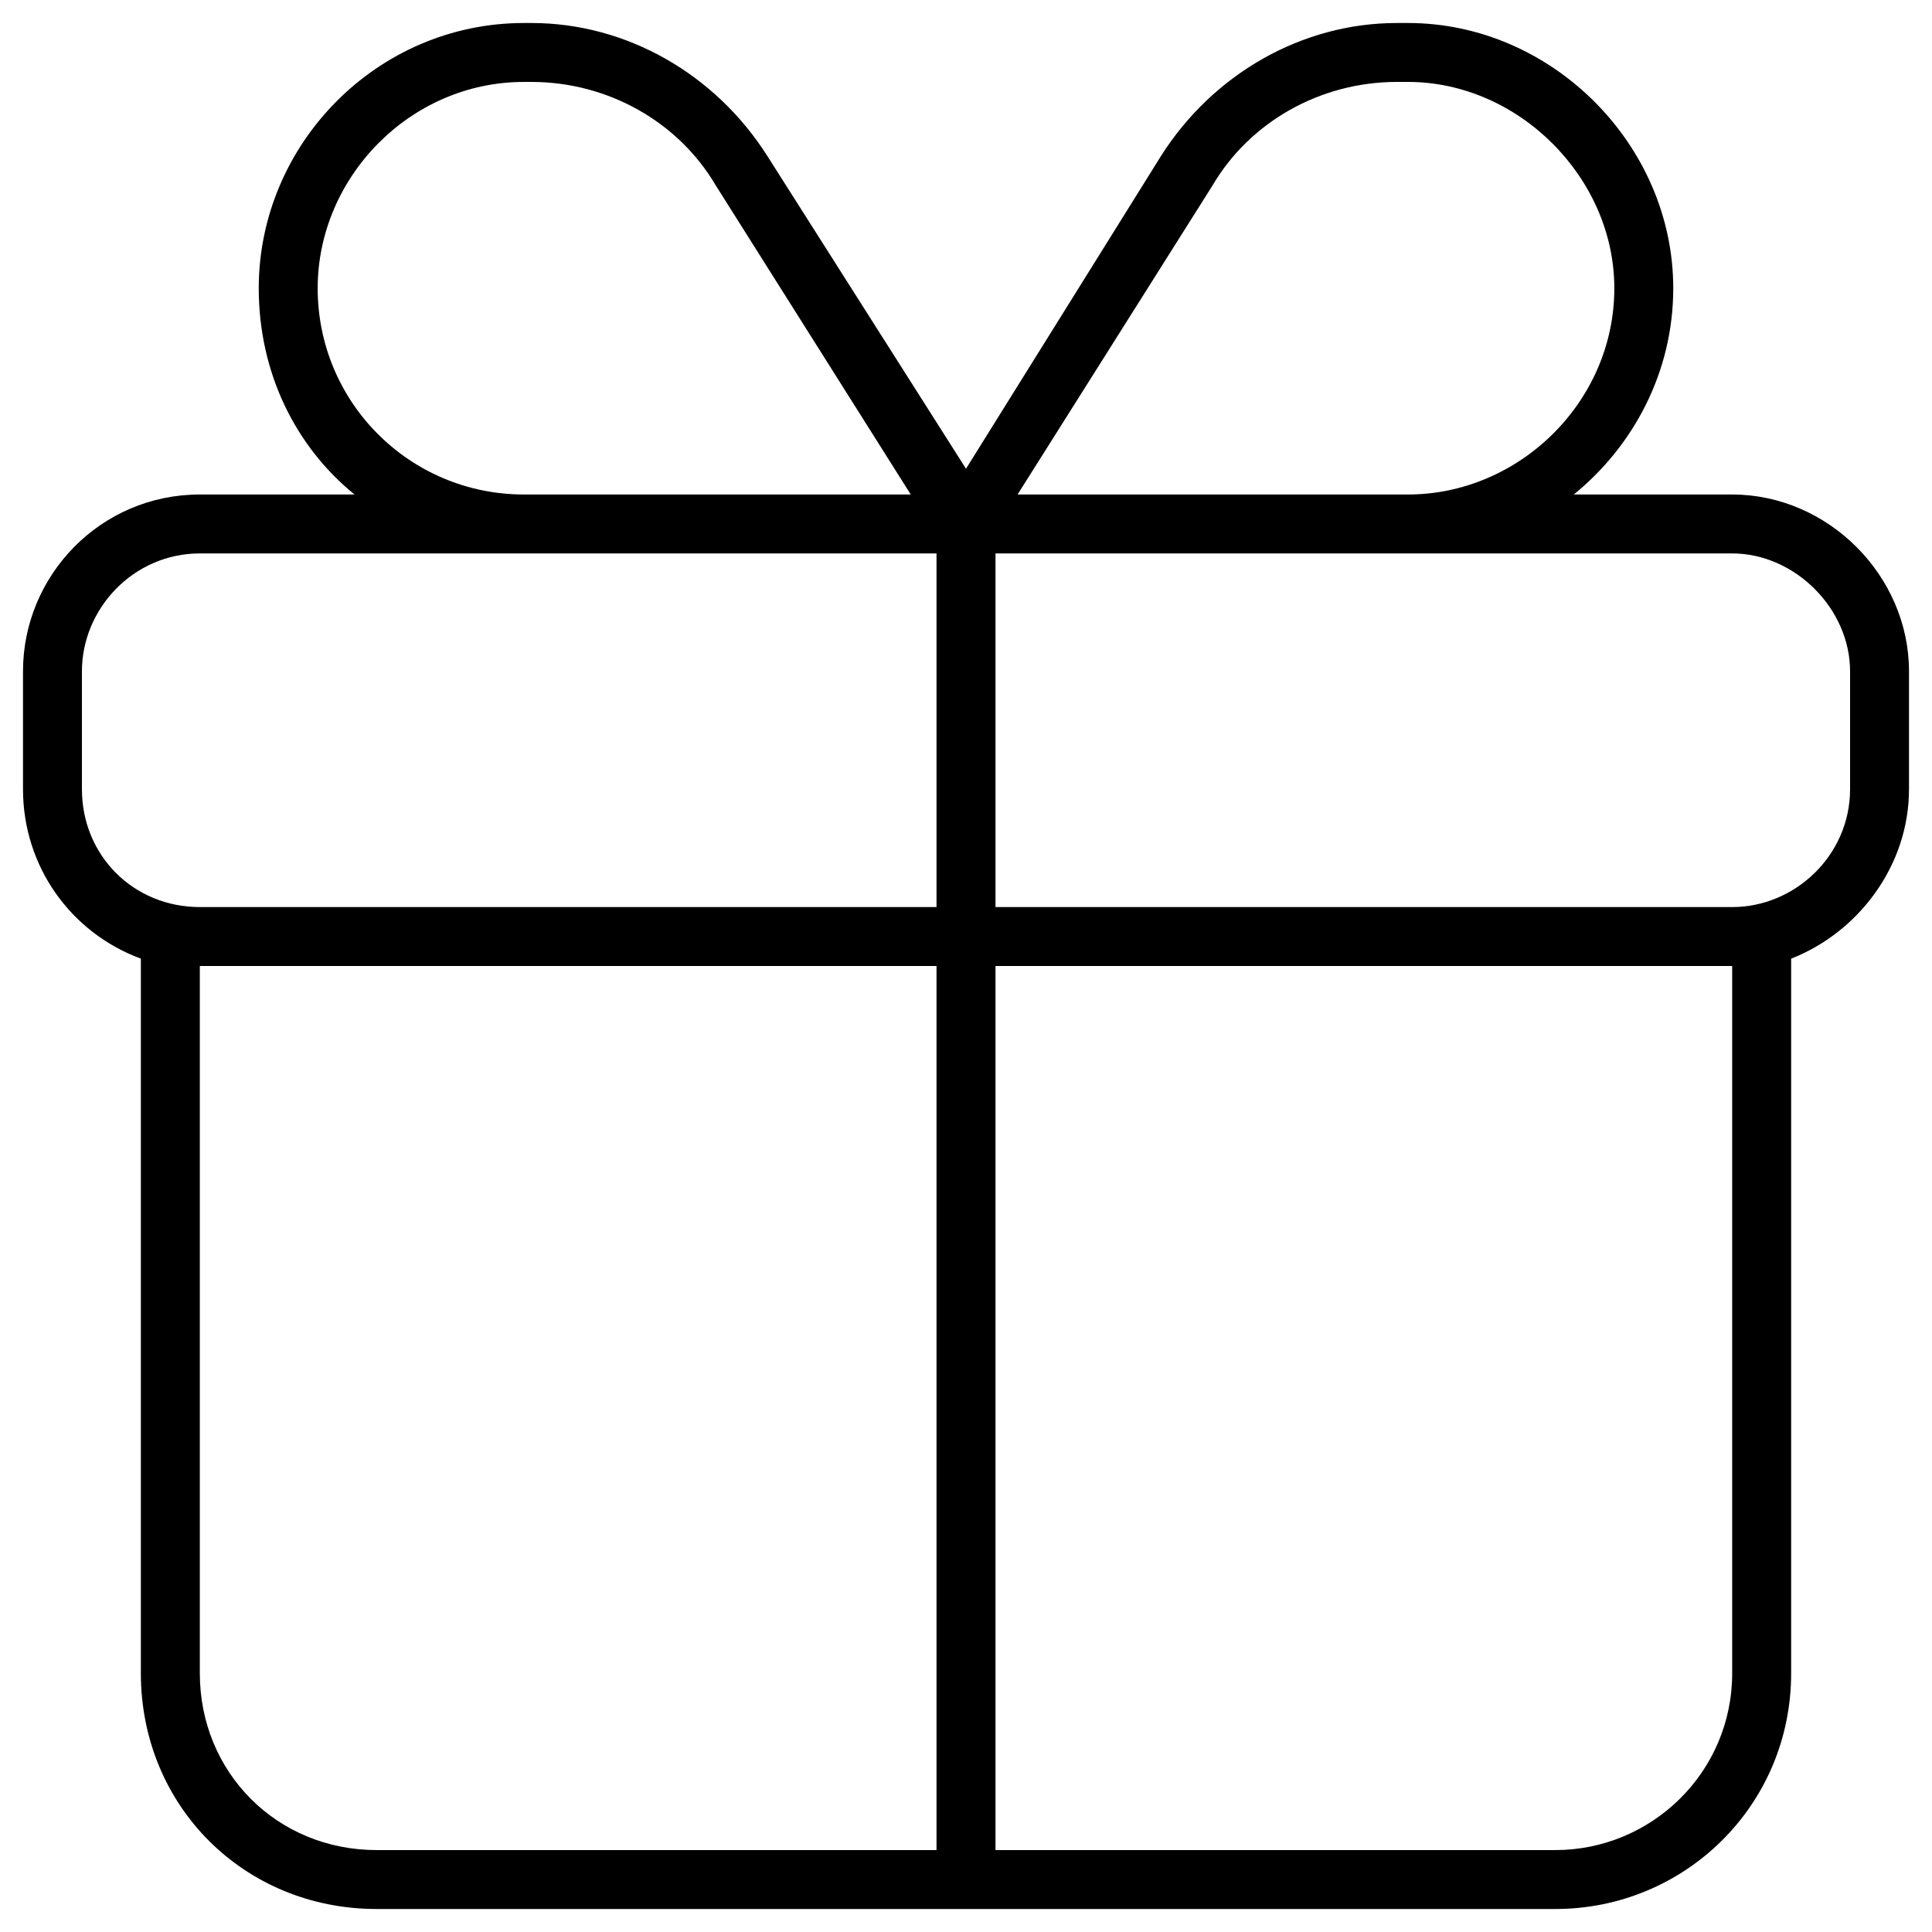 <svg xmlns="http://www.w3.org/2000/svg" fill="none" viewBox="0 0 42 42" height="42" width="42">
<path fill="black" d="M21 10.19L25.244 3.383C26.365 1.621 28.287 0.5 30.369 0.5H30.609C33.732 0.5 36.375 3.143 36.375 6.266C36.375 8.107 35.494 9.709 34.213 10.75H37.656C39.738 10.75 41.5 12.512 41.5 14.594V17.156C41.5 18.838 40.379 20.279 38.938 20.84V36.375C38.938 39.258 36.615 41.5 33.812 41.5H8.188C5.305 41.5 3.062 39.258 3.062 36.375V20.84C1.541 20.279 0.5 18.838 0.5 17.156V14.594C0.5 12.512 2.182 10.75 4.344 10.75H7.707C6.426 9.709 5.625 8.107 5.625 6.266C5.625 3.143 8.188 0.5 11.391 0.5H11.551C13.633 0.5 15.555 1.621 16.676 3.383L21 10.19ZM30.369 1.781C28.688 1.781 27.166 2.662 26.365 4.023L22.121 10.75H30.609C33.012 10.75 35.094 8.748 35.094 6.266C35.094 3.863 33.012 1.781 30.609 1.781H30.369ZM19.799 10.75L15.555 4.023C14.754 2.662 13.232 1.781 11.551 1.781H11.391C8.908 1.781 6.906 3.863 6.906 6.266C6.906 8.748 8.908 10.75 11.391 10.75H19.799ZM4.344 12.031C2.902 12.031 1.781 13.232 1.781 14.594V17.156C1.781 18.598 2.902 19.719 4.344 19.719H20.359V12.031H4.344ZM21.641 19.719H37.656C39.018 19.719 40.219 18.598 40.219 17.156V14.594C40.219 13.232 39.018 12.031 37.656 12.031H21.641V19.719ZM20.359 21H4.344V36.375C4.344 38.537 6.025 40.219 8.188 40.219H20.359V21ZM33.812 40.219C35.895 40.219 37.656 38.537 37.656 36.375V21H21.641V40.219H33.812Z"></path>
</svg>
